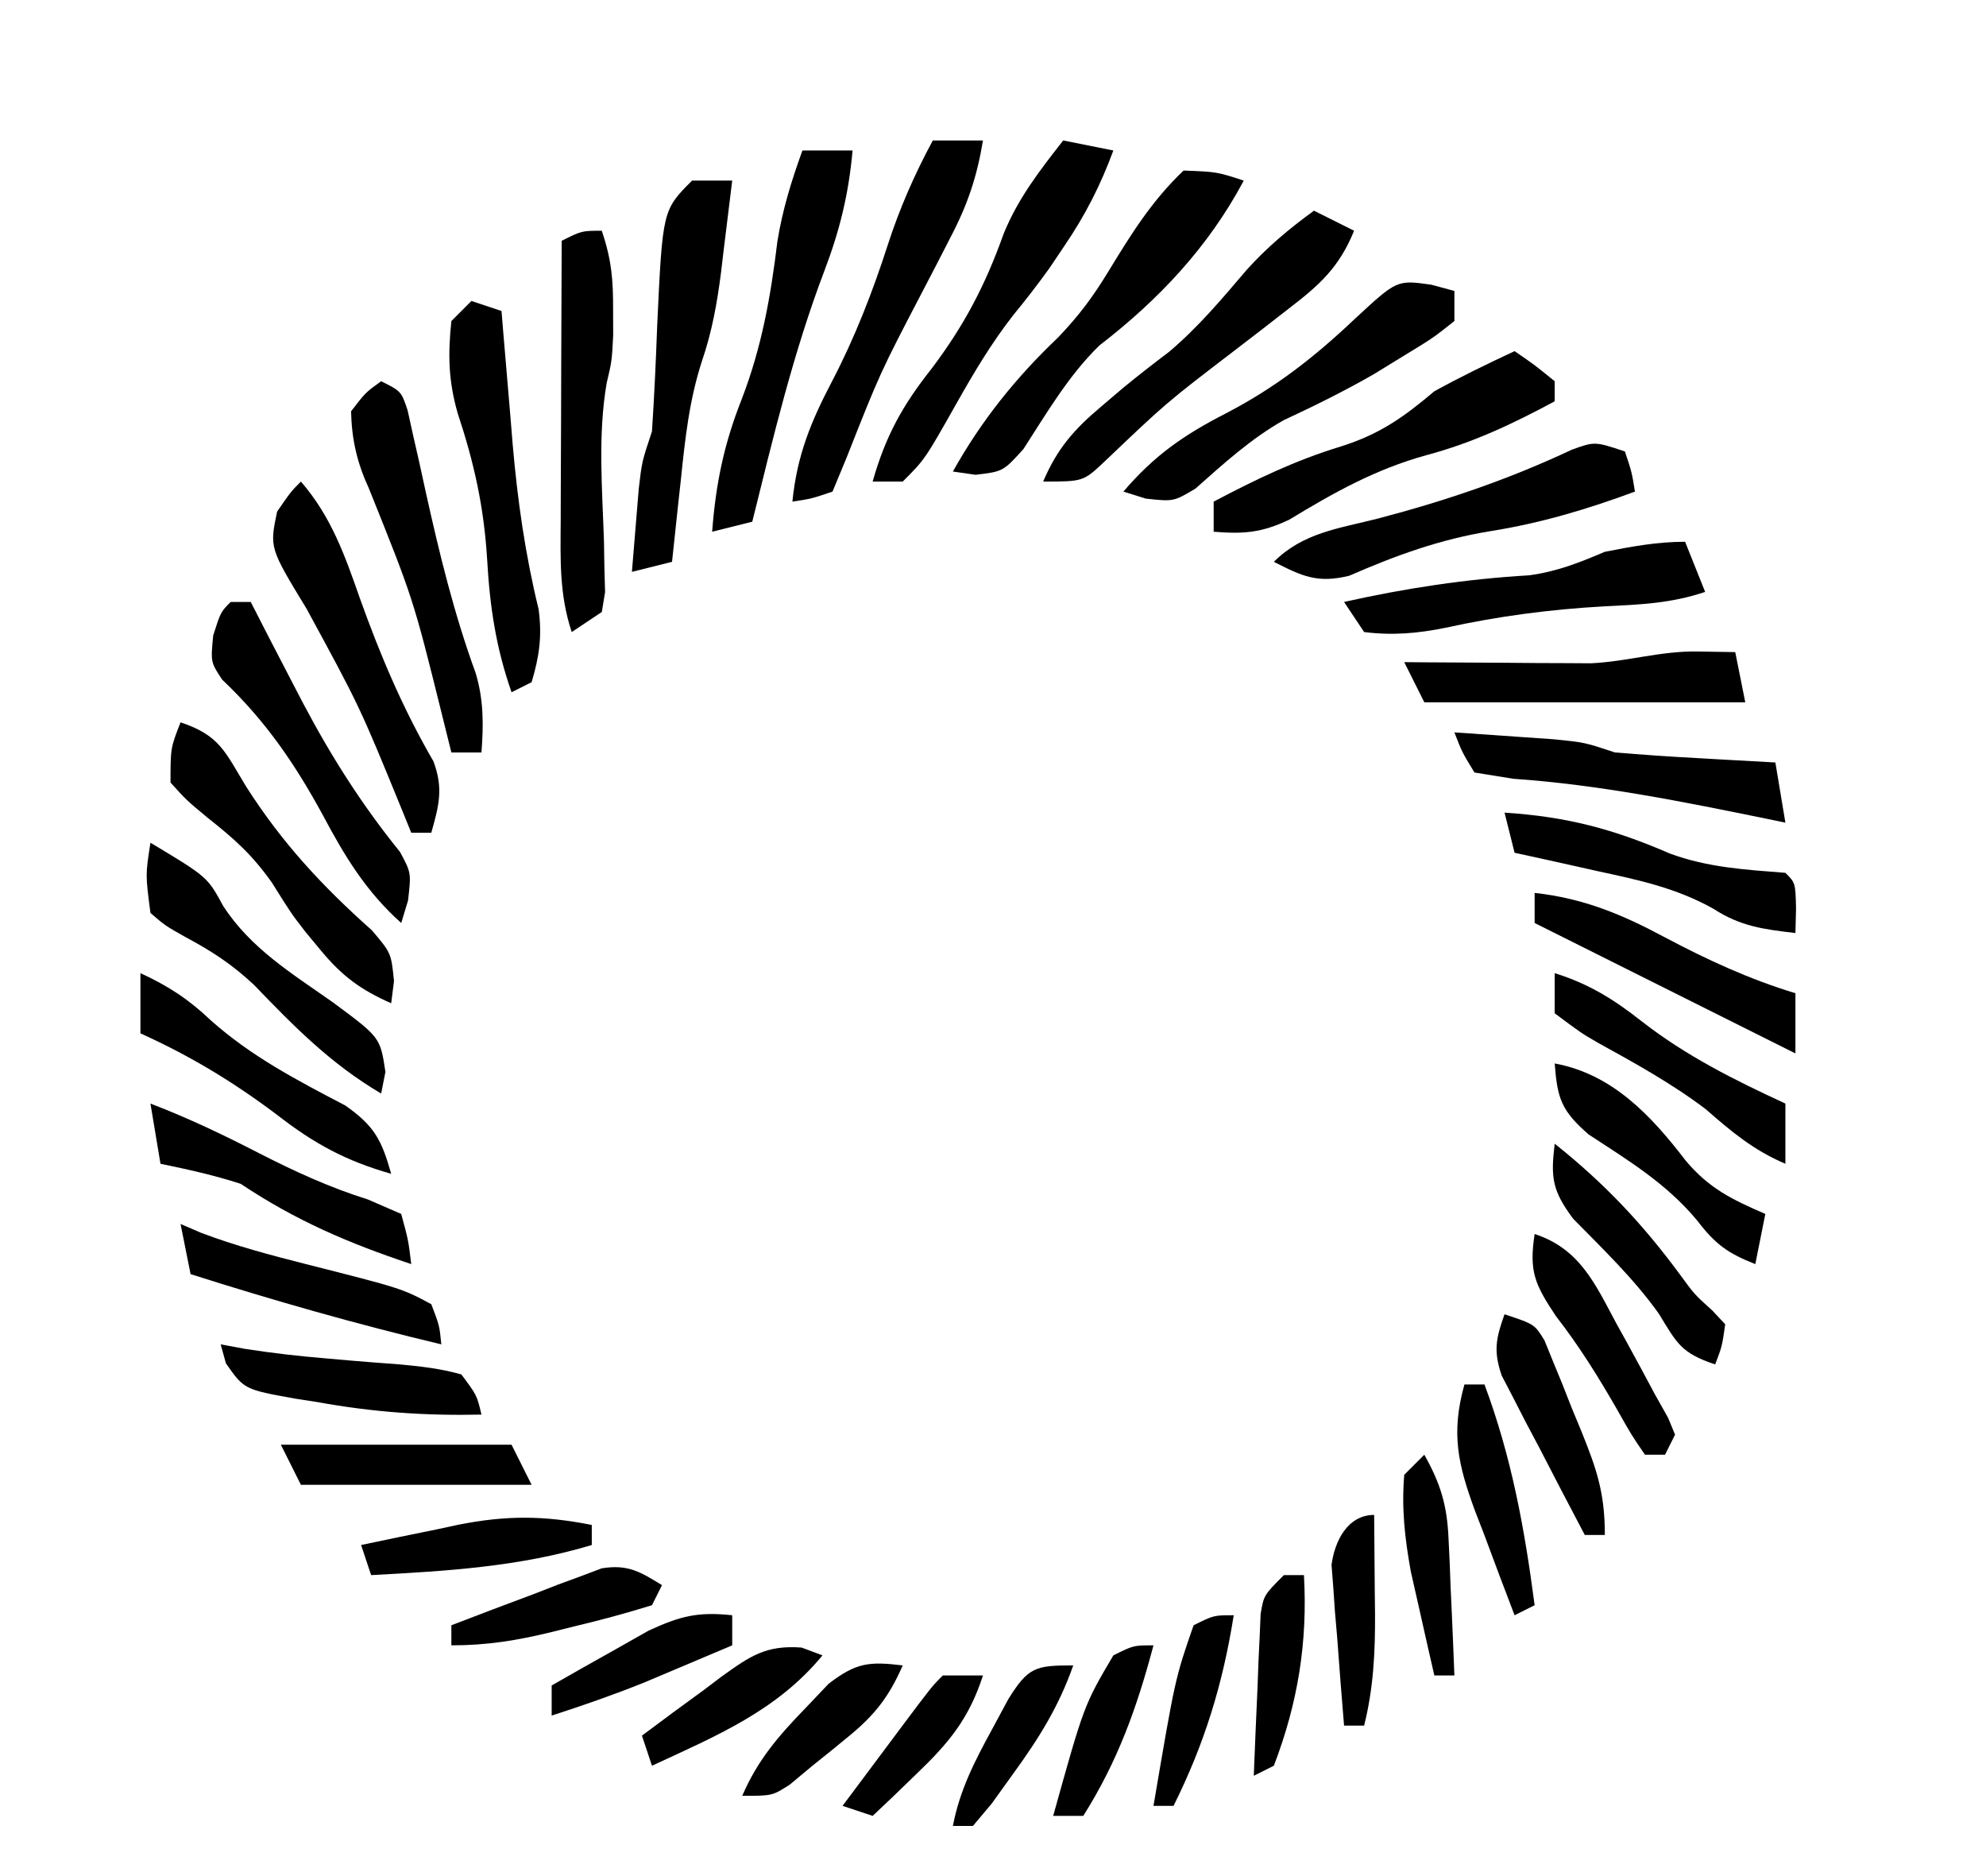 <svg xmlns="http://www.w3.org/2000/svg" width="198" height="187"><path d="M0 0 C3.312 0.125 3.312 0.125 6 1 C2.485 7.617 -2.502 12.897 -8.398 17.438 C-11.466 20.43 -13.656 24.184 -15.973 27.77 C-18 30 -18 30 -20.746 30.324 C-21.49 30.217 -22.234 30.11 -23 30 C-20.162 24.922 -16.718 20.632 -12.5 16.625 C-10.417 14.438 -9.045 12.607 -7.5 10.062 C-5.223 6.332 -3.184 3.028 0 0 Z " fill="#000000" transform="translate(118,17)"></path><path d="M0 0 C2.475 0.495 2.475 0.495 5 1 C3.713 4.48 2.209 7.433 0.125 10.5 C-0.367 11.232 -0.86 11.964 -1.367 12.719 C-2.512 14.319 -3.719 15.875 -4.969 17.395 C-7.158 20.203 -8.877 23.088 -10.625 26.188 C-13.788 31.788 -13.788 31.788 -16 34 C-16.99 34 -17.98 34 -19 34 C-17.72 29.488 -16.031 26.413 -13.125 22.75 C-9.845 18.4 -7.76 14.41 -5.941 9.305 C-4.49 5.753 -2.357 3.011 0 0 Z " fill="#000000" transform="translate(106,14)"></path><path d="M0 0 C1.65 0 3.3 0 5 0 C4.416 3.558 3.48 6.372 1.812 9.562 C1.145 10.86 1.145 10.86 0.465 12.184 C-0.019 13.113 -0.502 14.042 -1 15 C-5.254 23.152 -5.254 23.152 -8.625 31.688 C-9.306 33.327 -9.306 33.327 -10 35 C-12.086 35.707 -12.086 35.707 -14 36 C-13.539 31.39 -12.158 28.032 -10.043 24 C-7.763 19.628 -6.012 15.121 -4.5 10.438 C-3.312 6.766 -1.834 3.405 0 0 Z " fill="#000000" transform="translate(93,14)"></path><path d="M0 0 C1.32 0.66 2.64 1.32 4 2 C2.524 5.627 0.586 7.387 -2.5 9.75 C-3.391 10.442 -4.281 11.134 -5.199 11.848 C-6.123 12.558 -7.048 13.268 -8 14 C-14.743 19.159 -14.743 19.159 -20.875 25 C-23 27 -23 27 -27 27 C-25.587 23.695 -23.927 21.805 -21.188 19.5 C-20.471 18.89 -19.754 18.281 -19.016 17.652 C-17.516 16.423 -15.984 15.232 -14.438 14.062 C-11.521 11.595 -9.189 8.808 -6.715 5.906 C-4.678 3.642 -2.46 1.789 0 0 Z " fill="#000000" transform="translate(131,21)"></path><path d="M0 0 C1.65 0 3.3 0 5 0 C4.616 4.314 3.732 7.948 2.188 12 C-0.904 20.134 -2.907 28.563 -5 37 C-6.98 37.495 -6.98 37.495 -9 38 C-8.638 33.209 -7.828 29.289 -6.062 24.812 C-4.053 19.603 -3.165 14.573 -2.492 9.043 C-1.979 5.869 -1.092 3.019 0 0 Z " fill="#000000" transform="translate(80,15)"></path><path d="M0 0 C1.32 0 2.64 0 4 0 C3.716 2.376 3.423 4.751 3.125 7.125 C3.007 8.123 3.007 8.123 2.887 9.141 C2.497 12.201 1.995 15.013 1 17.938 C-0.29 21.888 -0.699 25.755 -1.125 29.875 C-1.211 30.659 -1.298 31.442 -1.387 32.25 C-1.597 34.166 -1.799 36.083 -2 38 C-3.98 38.495 -3.98 38.495 -6 39 C-5.859 37.229 -5.712 35.458 -5.562 33.688 C-5.481 32.701 -5.4 31.715 -5.316 30.699 C-5 28 -5 28 -4 25 C-3.771 21.503 -3.608 18.013 -3.482 14.512 C-2.942 2.942 -2.942 2.942 0 0 Z " fill="#000000" transform="translate(69,18)"></path><path d="M0 0 C1.145 0.309 1.145 0.309 2.312 0.625 C2.312 1.615 2.312 2.605 2.312 3.625 C0.188 5.309 0.188 5.309 -2.688 7.062 C-3.696 7.68 -4.704 8.297 -5.742 8.934 C-8.678 10.62 -11.65 12.083 -14.715 13.512 C-17.978 15.354 -20.716 17.853 -23.512 20.332 C-25.688 21.625 -25.688 21.625 -28.457 21.324 C-29.193 21.093 -29.929 20.863 -30.688 20.625 C-27.615 17.023 -24.662 14.975 -20.438 12.812 C-15.479 10.232 -11.608 7.196 -7.562 3.359 C-3.416 -0.477 -3.416 -0.477 0 0 Z " fill="#000000" transform="translate(142.688,28.375)"></path><path d="M0 0 C0.99 0.33 1.98 0.66 3 1 C3.05 1.614 3.1 2.228 3.152 2.861 C3.387 5.699 3.631 8.537 3.875 11.375 C3.954 12.341 4.032 13.306 4.113 14.301 C4.602 19.905 5.363 25.265 6.7 30.733 C7.055 33.419 6.773 35.41 6 38 C5.01 38.495 5.01 38.495 4 39 C2.43 34.501 1.833 30.454 1.562 25.688 C1.241 20.509 0.269 16.128 -1.359 11.227 C-2.297 7.968 -2.351 5.369 -2 2 C-1.34 1.34 -0.68 0.68 0 0 Z " fill="#000000" transform="translate(47,30)"></path><path d="M0 0 C2 1 2 1 2.638 2.898 C2.818 3.716 2.998 4.533 3.184 5.375 C3.389 6.279 3.595 7.182 3.807 8.113 C4.015 9.066 4.223 10.019 4.438 11 C5.802 17.156 7.254 23.139 9.416 29.07 C10.226 31.746 10.213 34.231 10 37 C9.01 37 8.02 37 7 37 C6.685 35.733 6.371 34.466 6.047 33.16 C3.195 21.675 3.195 21.675 -1.207 10.723 C-2.398 8.136 -2.932 5.839 -3 3 C-1.562 1.125 -1.562 1.125 0 0 Z " fill="#000000" transform="translate(38,38)"></path><path d="M0 0 C0.973 2.918 1.134 4.837 1.125 7.875 C1.128 8.718 1.13 9.561 1.133 10.43 C1 13 1 13 0.484 15.184 C-0.409 20.377 0.045 25.707 0.215 30.959 C0.229 31.832 0.243 32.706 0.258 33.605 C0.28 34.401 0.302 35.197 0.325 36.016 C0.218 36.671 0.11 37.326 0 38 C-0.99 38.66 -1.98 39.32 -3 40 C-4.253 36.242 -4.124 32.745 -4.098 28.832 C-4.096 28.037 -4.095 27.242 -4.093 26.424 C-4.088 23.886 -4.075 21.35 -4.062 18.812 C-4.057 17.092 -4.053 15.371 -4.049 13.65 C-4.038 9.434 -4.021 5.217 -4 1 C-2 0 -2 0 0 0 Z " fill="#000000" transform="translate(60,23)"></path><path d="M0 0 C2 1.375 2 1.375 4 3 C4 3.66 4 4.32 4 5 C-0.239 7.277 -4.16 9.132 -8.812 10.375 C-13.846 11.765 -18.009 14.092 -22.457 16.793 C-25.217 18.103 -26.986 18.244 -30 18 C-30 17.01 -30 16.02 -30 15 C-25.812 12.792 -21.846 10.877 -17.312 9.5 C-13.473 8.288 -11.091 6.616 -8 4 C-5.383 2.559 -2.707 1.263 0 0 Z " fill="#000000" transform="translate(151,35)"></path><path d="M0 0 C3.013 3.477 4.38 7.348 5.875 11.625 C7.915 17.323 10.165 22.636 13.215 27.887 C14.22 30.591 13.771 32.266 13 35 C12.34 35 11.68 35 11 35 C10.685 34.227 10.371 33.453 10.047 32.656 C5.852 22.404 5.852 22.404 0.57 12.688 C-3.127 6.611 -3.127 6.611 -2.375 3 C-1 1 -1 1 0 0 Z " fill="#000000" transform="translate(30,48)"></path><path d="M0 0 C0.688 2.062 0.688 2.062 1 4 C-3.751 5.76 -8.365 7.137 -13.375 7.938 C-18.421 8.752 -22.816 10.353 -27.492 12.391 C-30.651 13.158 -32.154 12.449 -35 11 C-32.089 8.089 -28.509 7.675 -24.625 6.688 C-17.855 4.909 -11.63 2.801 -5.285 -0.18 C-3 -1 -3 -1 0 0 Z " fill="#000000" transform="translate(162,45)"></path><path d="M0 0 C0.66 0 1.32 0 2 0 C2.568 1.111 3.137 2.222 3.723 3.367 C4.501 4.871 5.281 6.373 6.062 7.875 C6.466 8.651 6.87 9.428 7.287 10.228 C10.074 15.49 13.127 20.282 16.883 24.922 C18 27 18 27 17.68 29.766 C17.455 30.503 17.231 31.24 17 32 C13.489 28.855 11.374 25.363 9.188 21.25 C6.377 16.088 3.457 11.825 -0.848 7.746 C-2 6 -2 6 -1.746 3.348 C-1 1 -1 1 0 0 Z " fill="#000000" transform="translate(23,60)"></path><path d="M0 0 C0.66 1.65 1.32 3.3 2 5 C-1.456 6.152 -4.423 6.256 -8.062 6.438 C-13.469 6.739 -18.622 7.417 -23.91 8.578 C-26.692 9.14 -29.18 9.353 -32 9 C-32.66 8.01 -33.32 7.02 -34 6 C-27.844 4.625 -21.843 3.716 -15.543 3.344 C-12.765 2.968 -10.572 2.091 -8 1 C-5.294 0.469 -2.758 0 0 0 Z " fill="#000000" transform="translate(168,54)"></path><path d="M0 0 C3.935 1.312 4.424 2.932 6.562 6.438 C10.139 12.031 14.111 16.311 19.094 20.746 C21 23 21 23 21.281 25.785 C21.188 26.516 21.096 27.247 21 28 C17.97 26.668 16.109 25.294 14 22.75 C13.482 22.126 12.964 21.502 12.43 20.859 C11 19 11 19 9.125 16 C7.12 13.169 5.374 11.623 2.688 9.5 C0.574 7.746 0.574 7.746 -1 6 C-1 2.562 -1 2.562 0 0 Z " fill="#000000" transform="translate(18,72)"></path><path d="M0 0 C1.856 0.031 1.856 0.031 3.75 0.062 C4.245 2.538 4.245 2.538 4.75 5.062 C-5.81 5.062 -16.37 5.062 -27.25 5.062 C-27.91 3.743 -28.57 2.422 -29.25 1.062 C-28.327 1.07 -28.327 1.07 -27.386 1.078 C-24.591 1.099 -21.795 1.112 -19 1.125 C-18.032 1.133 -17.064 1.142 -16.066 1.15 C-15.132 1.154 -14.197 1.157 -13.234 1.16 C-11.946 1.168 -11.946 1.168 -10.632 1.176 C-6.974 1.002 -3.701 -0.062 0 0 Z " fill="#000000" transform="translate(169.25,64.938)"></path><path d="M0 0 C5.678 3.407 5.678 3.407 7.25 6.301 C10.002 10.545 14.074 13.013 18.17 15.895 C22.911 19.404 22.911 19.404 23.426 22.844 C23.285 23.555 23.145 24.267 23 25 C17.989 22.045 14.344 18.352 10.324 14.168 C8.113 12.105 6.091 10.789 3.438 9.375 C1.465 8.262 1.465 8.262 0 7 C-0.5 3.188 -0.5 3.188 0 0 Z " fill="#000000" transform="translate(15,84)"></path><path d="M0 0 C2.104 0.141 4.209 0.288 6.312 0.438 C7.484 0.519 8.656 0.6 9.863 0.684 C13 1 13 1 16 2 C18.733 2.228 21.45 2.417 24.188 2.562 C24.937 2.606 25.687 2.649 26.459 2.693 C28.306 2.799 30.153 2.9 32 3 C32.495 5.97 32.495 5.97 33 9 C32.126 8.818 32.126 8.818 31.234 8.633 C22.837 6.916 14.434 5.216 5.875 4.625 C4.596 4.419 3.317 4.213 2 4 C0.758 1.961 0.758 1.961 0 0 Z " fill="#000000" transform="translate(145,73)"></path><path d="M0 0 C2.761 1.268 4.804 2.6 7 4.688 C11.047 8.303 15.636 10.686 20.426 13.191 C23.338 15.238 24.048 16.625 25 20 C20.478 18.714 17.327 17.002 13.625 14.125 C9.231 10.819 5.002 8.265 0 6 C0 4.02 0 2.04 0 0 Z " fill="#000000" transform="translate(14,97)"></path><path d="M0 0 C6.191 0.399 10.825 1.624 16.496 4.082 C20.304 5.478 23.971 5.68 28 6 C29 7 29 7 29.062 9.562 C29.042 10.367 29.021 11.171 29 12 C25.861 11.635 23.517 11.337 20.844 9.594 C17.092 7.491 13.365 6.713 9.188 5.812 C8.399 5.635 7.611 5.458 6.799 5.275 C4.868 4.842 2.934 4.42 1 4 C0.67 2.68 0.34 1.36 0 0 Z " fill="#000000" transform="translate(150,81)"></path><path d="M0 0 C4.889 0.544 8.714 2.14 13 4.438 C17.241 6.683 21.393 8.602 26 10 C26 11.98 26 13.96 26 16 C17.333 11.667 8.667 7.333 0 3 C0 2.01 0 1.02 0 0 Z " fill="#000000" transform="translate(153,89)"></path><path d="M0 0 C3.737 1.428 7.257 3.106 10.812 4.938 C14.4 6.771 17.846 8.356 21.688 9.562 C22.781 10.037 23.874 10.511 25 11 C25.707 13.59 25.707 13.59 26 16 C19.726 13.901 14.519 11.679 9 8 C6.344 7.136 3.742 6.567 1 6 C0.67 4.02 0.34 2.04 0 0 Z " fill="#000000" transform="translate(15,110)"></path><path d="M0 0 C3.422 1.07 5.908 2.619 8.688 4.812 C13.124 8.265 17.915 10.645 23 13 C23 14.98 23 16.96 23 19 C19.847 17.666 17.615 15.796 15.059 13.559 C11.703 11.018 8.003 8.972 4.319 6.943 C2.633 5.965 2.633 5.965 0 4 C0 2.68 0 1.36 0 0 Z " fill="#000000" transform="translate(155,97)"></path><path d="M0 0 C5.746 1.058 9.602 5.178 13.062 9.688 C15.386 12.461 17.708 13.578 21 15 C20.67 16.65 20.34 18.3 20 20 C17.267 18.926 16.025 18.033 14.215 15.668 C11.129 11.951 7.374 9.697 3.363 7.062 C0.67 4.712 0.261 3.5 0 0 Z " fill="#000000" transform="translate(155,106)"></path><path d="M0 0 C0.67 0.289 1.341 0.578 2.031 0.875 C5.463 2.176 8.948 3.1 12.5 4 C22.07 6.426 22.07 6.426 25 8 C25.812 10.125 25.812 10.125 26 12 C17.556 9.992 9.272 7.628 1 5 C0.67 3.35 0.34 1.7 0 0 Z " fill="#000000" transform="translate(18,122)"></path><path d="M0 0 C4.907 3.905 8.694 7.906 12.422 12.949 C13.928 15.017 13.928 15.017 15.723 16.633 C16.355 17.31 16.355 17.31 17 18 C16.688 20.188 16.688 20.188 16 22 C12.576 20.859 12.188 19.888 10.383 16.945 C7.91 13.466 4.81 10.509 1.828 7.465 C-0.243 4.672 -0.411 3.392 0 0 Z " fill="#000000" transform="translate(155,114)"></path><path d="M0 0 C4.493 1.471 6.022 4.948 8.125 8.875 C8.472 9.5 8.819 10.125 9.176 10.77 C10.133 12.504 11.067 14.252 12 16 C12.431 16.766 12.861 17.531 13.305 18.32 C13.534 18.875 13.764 19.429 14 20 C13.67 20.66 13.34 21.32 13 22 C12.34 22 11.68 22 11 22 C9.668 20.059 9.668 20.059 8.188 17.438 C6.32 14.189 4.423 11.146 2.125 8.188 C-0.004 4.995 -0.564 3.724 0 0 Z " fill="#000000" transform="translate(153,123)"></path><path d="M0 0 C0.799 0.148 1.598 0.296 2.422 0.449 C5.12 0.865 7.739 1.172 10.453 1.395 C11.629 1.498 11.629 1.498 12.828 1.604 C14.457 1.744 16.088 1.871 17.719 1.986 C19.89 2.189 21.902 2.401 24 3 C25.547 5.074 25.547 5.074 26 7 C20.376 7.126 15.156 6.757 9.625 5.75 C8.56 5.586 8.56 5.586 7.473 5.418 C2.346 4.494 2.346 4.494 0.523 1.891 C0.351 1.267 0.178 0.643 0 0 Z " fill="#000000" transform="translate(22,134)"></path><path d="M0 0 C3 1 3 1 3.983 2.611 C4.261 3.292 4.538 3.974 4.824 4.676 C5.13 5.422 5.437 6.167 5.752 6.936 C6.061 7.72 6.369 8.504 6.688 9.312 C7.008 10.085 7.328 10.858 7.658 11.654 C9.192 15.458 10 17.8 10 22 C9.34 22 8.68 22 8 22 C6.46 19.093 4.946 16.173 3.438 13.25 C3 12.425 2.562 11.6 2.111 10.75 C1.702 9.951 1.293 9.152 0.871 8.328 C0.489 7.595 0.107 6.862 -0.287 6.106 C-1.121 3.641 -0.862 2.417 0 0 Z " fill="#000000" transform="translate(150,131)"></path><path d="M0 0 C7.59 0 15.18 0 23 0 C23.66 1.32 24.32 2.64 25 4 C17.41 4 9.82 4 2 4 C1.34 2.68 0.68 1.36 0 0 Z " fill="#000000" transform="translate(28,144)"></path><path d="M0 0 C0 0.66 0 1.32 0 2 C-7.26 4.178 -14.453 4.597 -22 5 C-22.33 4.01 -22.66 3.02 -23 2 C-20.481 1.465 -17.961 0.947 -15.438 0.438 C-14.733 0.286 -14.029 0.135 -13.303 -0.021 C-8.528 -0.968 -4.779 -0.948 0 0 Z " fill="#000000" transform="translate(59,152)"></path><path d="M0 0 C-1.349 3.092 -2.771 4.931 -5.375 7.062 C-6.307 7.826 -6.307 7.826 -7.258 8.605 C-7.833 9.066 -8.408 9.526 -9 10 C-9.742 10.619 -10.485 11.238 -11.25 11.875 C-13 13 -13 13 -16 13 C-14.475 9.444 -12.375 7.015 -9.688 4.25 C-8.928 3.451 -8.169 2.652 -7.387 1.828 C-4.641 -0.275 -3.373 -0.406 0 0 Z " fill="#000000" transform="translate(90,166)"></path><path d="M0 0 C0.66 0 1.32 0 2 0 C4.704 7.252 5.993 14.337 7 22 C6.34 22.33 5.68 22.66 5 23 C3.962 20.297 2.944 17.589 1.938 14.875 C1.643 14.114 1.348 13.354 1.045 12.57 C-0.638 7.977 -1.364 4.878 0 0 Z " fill="#000000" transform="translate(146,138)"></path><path d="M0 0 C0 0.99 0 1.98 0 3 C-1.874 3.794 -3.749 4.585 -5.625 5.375 C-6.669 5.816 -7.713 6.257 -8.789 6.711 C-11.829 7.931 -14.882 8.998 -18 10 C-18 9.01 -18 8.02 -18 7 C-15.944 5.82 -13.882 4.656 -11.812 3.5 C-10.09 2.525 -10.09 2.525 -8.332 1.531 C-5.149 0.068 -3.427 -0.361 0 0 Z " fill="#000000" transform="translate(73,161)"></path><path d="M0 0 C-0.33 0.66 -0.66 1.32 -1 2 C-3.608 2.808 -6.161 3.499 -8.812 4.125 C-9.538 4.307 -10.263 4.489 -11.01 4.676 C-14.464 5.516 -17.426 6 -21 6 C-21 5.34 -21 4.68 -21 4 C-18.256 2.94 -15.507 1.901 -12.75 0.875 C-11.973 0.572 -11.195 0.269 -10.395 -0.043 C-9.64 -0.32 -8.886 -0.597 -8.109 -0.883 C-7.418 -1.145 -6.727 -1.406 -6.015 -1.676 C-3.412 -2.094 -2.204 -1.353 0 0 Z " fill="#000000" transform="translate(66,158)"></path><path d="M0 0 C0.684 0.257 1.369 0.513 2.074 0.777 C-2.487 6.316 -8.511 8.8 -14.926 11.777 C-15.256 10.787 -15.586 9.797 -15.926 8.777 C-13.875 7.237 -11.813 5.721 -9.738 4.215 C-9.16 3.777 -8.582 3.34 -7.986 2.889 C-5.143 0.849 -3.557 -0.271 0 0 Z " fill="#000000" transform="translate(79.926,164.223)"></path><path d="M0 0 C-1.089 6.865 -2.902 12.775 -6 19 C-6.66 19 -7.32 19 -8 19 C-5.839 6.287 -5.839 6.287 -4 1 C-2 0 -2 0 0 0 Z " fill="#000000" transform="translate(123,161)"></path><path d="M0 0 C1.32 0 2.64 0 4 0 C2.611 4.297 0.62 6.707 -2.625 9.812 C-3.442 10.603 -4.26 11.393 -5.102 12.207 C-5.728 12.799 -6.355 13.39 -7 14 C-7.99 13.67 -8.98 13.34 -10 13 C-8.522 11.02 -7.042 9.041 -5.562 7.062 C-5.142 6.499 -4.721 5.935 -4.287 5.354 C-1.113 1.113 -1.113 1.113 0 0 Z " fill="#000000" transform="translate(94,167)"></path><path d="M0 0 C-1.44 4.102 -3.445 7.304 -6 10.812 C-6.701 11.788 -7.402 12.764 -8.125 13.77 C-9.053 14.874 -9.053 14.874 -10 16 C-10.66 16 -11.32 16 -12 16 C-11.307 12.397 -9.815 9.521 -8.062 6.312 C-7.538 5.339 -7.013 4.366 -6.473 3.363 C-4.478 0.162 -3.77 0 0 0 Z " fill="#000000" transform="translate(107,166)"></path><path d="M0 0 C-1.654 6.227 -3.558 11.54 -7 17 C-7.99 17 -8.98 17 -10 17 C-6.922 5.955 -6.922 5.955 -4 1 C-2 0 -2 0 0 0 Z " fill="#000000" transform="translate(115,164)"></path><path d="M0 0 C0.66 0 1.32 0 2 0 C2.378 6.681 1.405 12.722 -1 19 C-1.66 19.33 -2.32 19.66 -3 20 C-2.886 17.041 -2.76 14.083 -2.625 11.125 C-2.594 10.283 -2.563 9.441 -2.531 8.574 C-2.493 7.769 -2.454 6.963 -2.414 6.133 C-2.383 5.389 -2.351 4.646 -2.319 3.879 C-2 2 -2 2 0 0 Z " fill="#000000" transform="translate(128,157)"></path><path d="M0 0 C1.616 2.87 2.273 5.045 2.414 8.328 C2.453 9.127 2.491 9.927 2.531 10.75 C2.562 11.575 2.593 12.4 2.625 13.25 C2.664 14.09 2.702 14.931 2.742 15.797 C2.836 17.864 2.919 19.932 3 22 C2.34 22 1.68 22 1 22 C0.492 19.793 -0.006 17.585 -0.5 15.375 C-0.918 13.53 -0.918 13.53 -1.344 11.648 C-1.947 8.297 -2.278 5.39 -2 2 C-1.34 1.34 -0.68 0.68 0 0 Z " fill="#000000" transform="translate(142,145)"></path><path d="M0 0 C0.027 2.563 0.047 5.125 0.062 7.688 C0.071 8.409 0.079 9.13 0.088 9.873 C0.105 13.716 -0.065 17.266 -1 21 C-1.66 21 -2.32 21 -3 21 C-3.248 18.063 -3.474 15.127 -3.688 12.188 C-3.76 11.354 -3.833 10.521 -3.908 9.662 C-3.99 8.458 -3.99 8.458 -4.074 7.23 C-4.132 6.492 -4.189 5.754 -4.249 4.993 C-3.962 2.696 -2.684 0 0 0 Z " fill="#000000" transform="translate(137,151)"></path></svg>